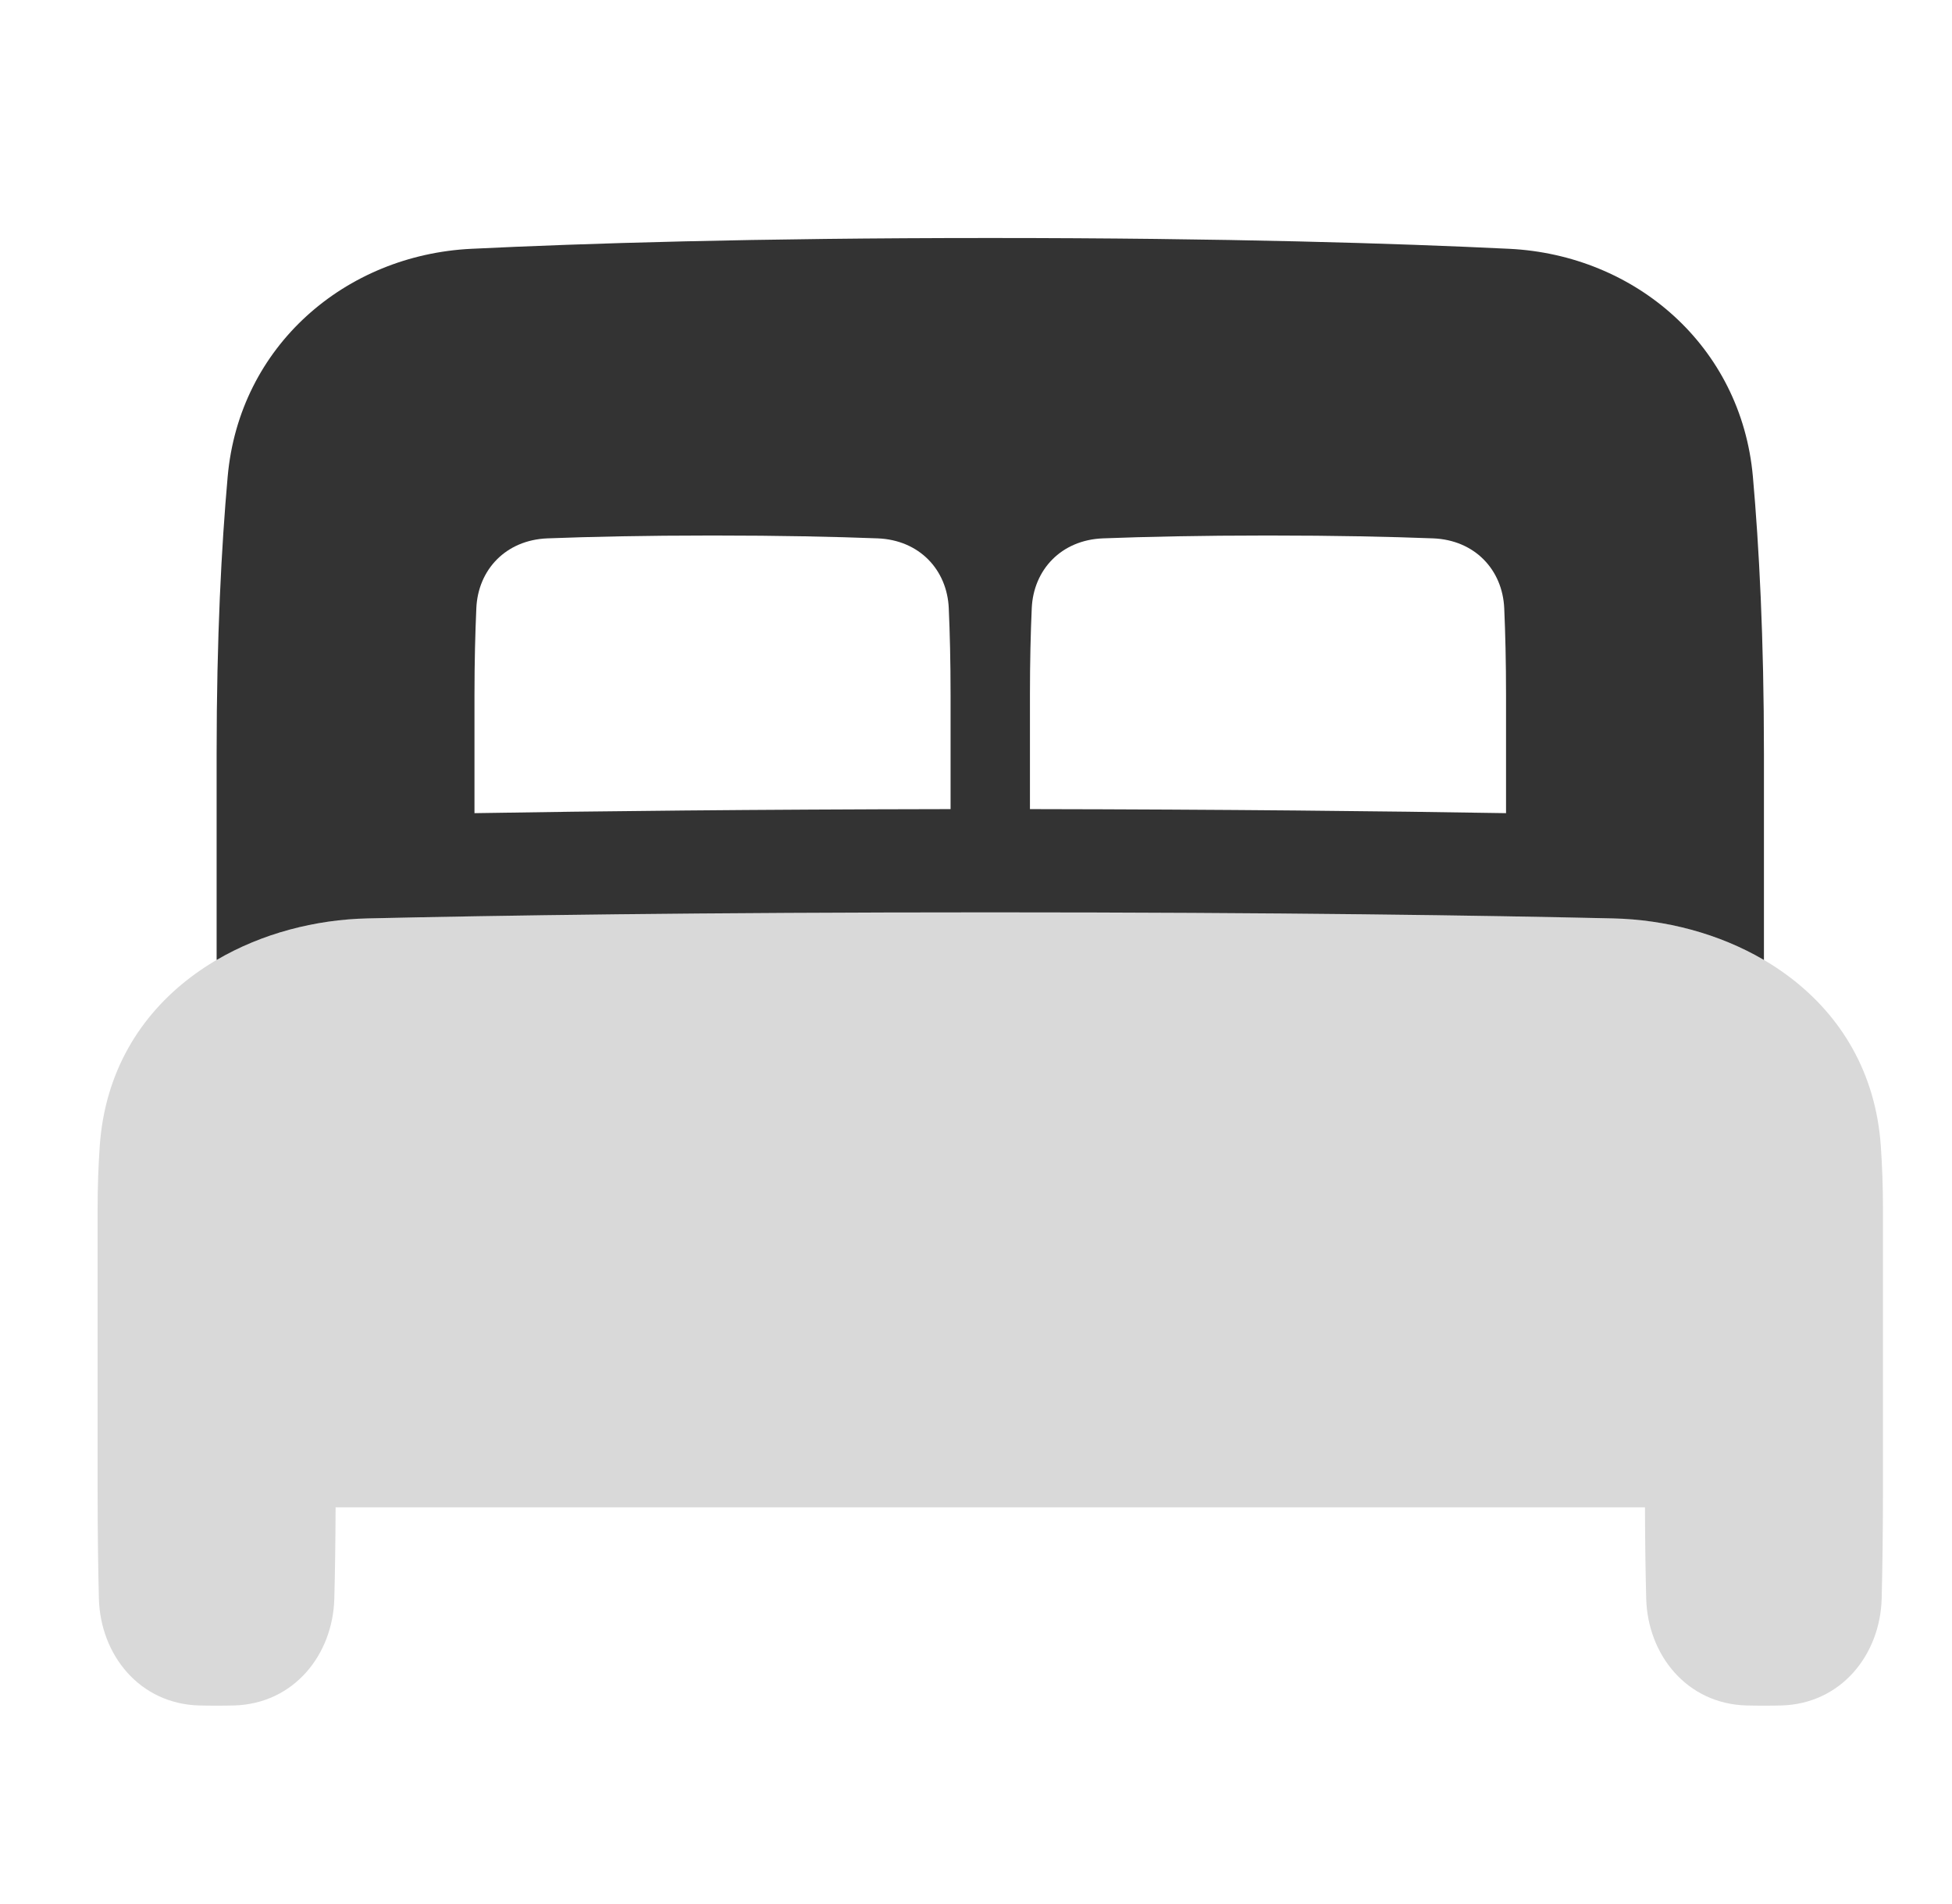 <svg width="41" height="40" viewBox="0 0 41 40" fill="none" xmlns="http://www.w3.org/2000/svg">
<path d="M2.05 25.416C2.05 24.936 2.066 24.491 2.095 24.078C2.31 20.959 5.067 19.355 7.72 19.294C10.425 19.231 14.706 19.166 20.8 19.166C26.894 19.166 31.175 19.231 33.88 19.294C36.532 19.355 39.289 20.959 39.505 24.078C39.534 24.491 39.55 24.936 39.55 25.416V31.25C39.55 32.21 39.538 32.982 39.523 33.582C39.492 34.761 38.673 35.796 37.412 35.829C37.297 35.832 37.177 35.833 37.05 35.833C36.923 35.833 36.802 35.832 36.688 35.829C35.426 35.796 34.608 34.761 34.577 33.582C34.564 33.072 34.553 32.436 34.551 31.666H7.049C7.046 32.436 7.036 33.072 7.022 33.582C6.992 34.761 6.173 35.796 4.912 35.829C4.797 35.832 4.677 35.833 4.55 35.833C4.423 35.833 4.302 35.832 4.188 35.829C2.926 35.796 2.108 34.761 2.077 33.582C2.062 32.982 2.05 32.21 2.05 31.25V25.416Z" fill="black" fill-opacity="0.15"/>
<path fill-rule="evenodd" clip-rule="evenodd" d="M4.782 10.014C4.652 11.471 4.55 13.395 4.55 15.833V20.167C5.498 19.611 6.618 19.319 7.72 19.294C10.425 19.232 14.706 19.167 20.8 19.167C26.894 19.167 31.175 19.232 33.88 19.294C34.981 19.319 36.102 19.611 37.05 20.167V15.833C37.05 13.395 36.947 11.471 36.818 10.014C36.574 7.267 34.346 5.356 31.7 5.227C29.356 5.113 25.78 5 20.8 5C15.819 5 12.244 5.113 9.899 5.227C7.254 5.356 5.026 7.267 4.782 10.014ZM19.928 12.777C19.951 13.295 19.966 13.902 19.966 14.602V16.998C15.841 17.005 12.531 17.04 9.966 17.083V14.602C9.966 13.902 9.982 13.295 10.005 12.777C10.04 11.971 10.622 11.344 11.5 11.31C12.389 11.276 13.537 11.25 14.966 11.25C16.396 11.25 17.544 11.276 18.433 11.31C19.311 11.344 19.893 11.971 19.928 12.777ZM31.633 17.083C29.069 17.04 25.759 17.005 21.633 16.998V14.602C21.633 13.902 21.648 13.295 21.671 12.777C21.707 11.971 22.289 11.344 23.166 11.31C24.056 11.276 25.203 11.25 26.633 11.25C28.063 11.25 29.211 11.276 30.1 11.31C30.977 11.344 31.559 11.971 31.595 12.777C31.618 13.295 31.633 13.902 31.633 14.602V17.083Z" fill="black" fill-opacity="0.8"/>
</svg>
